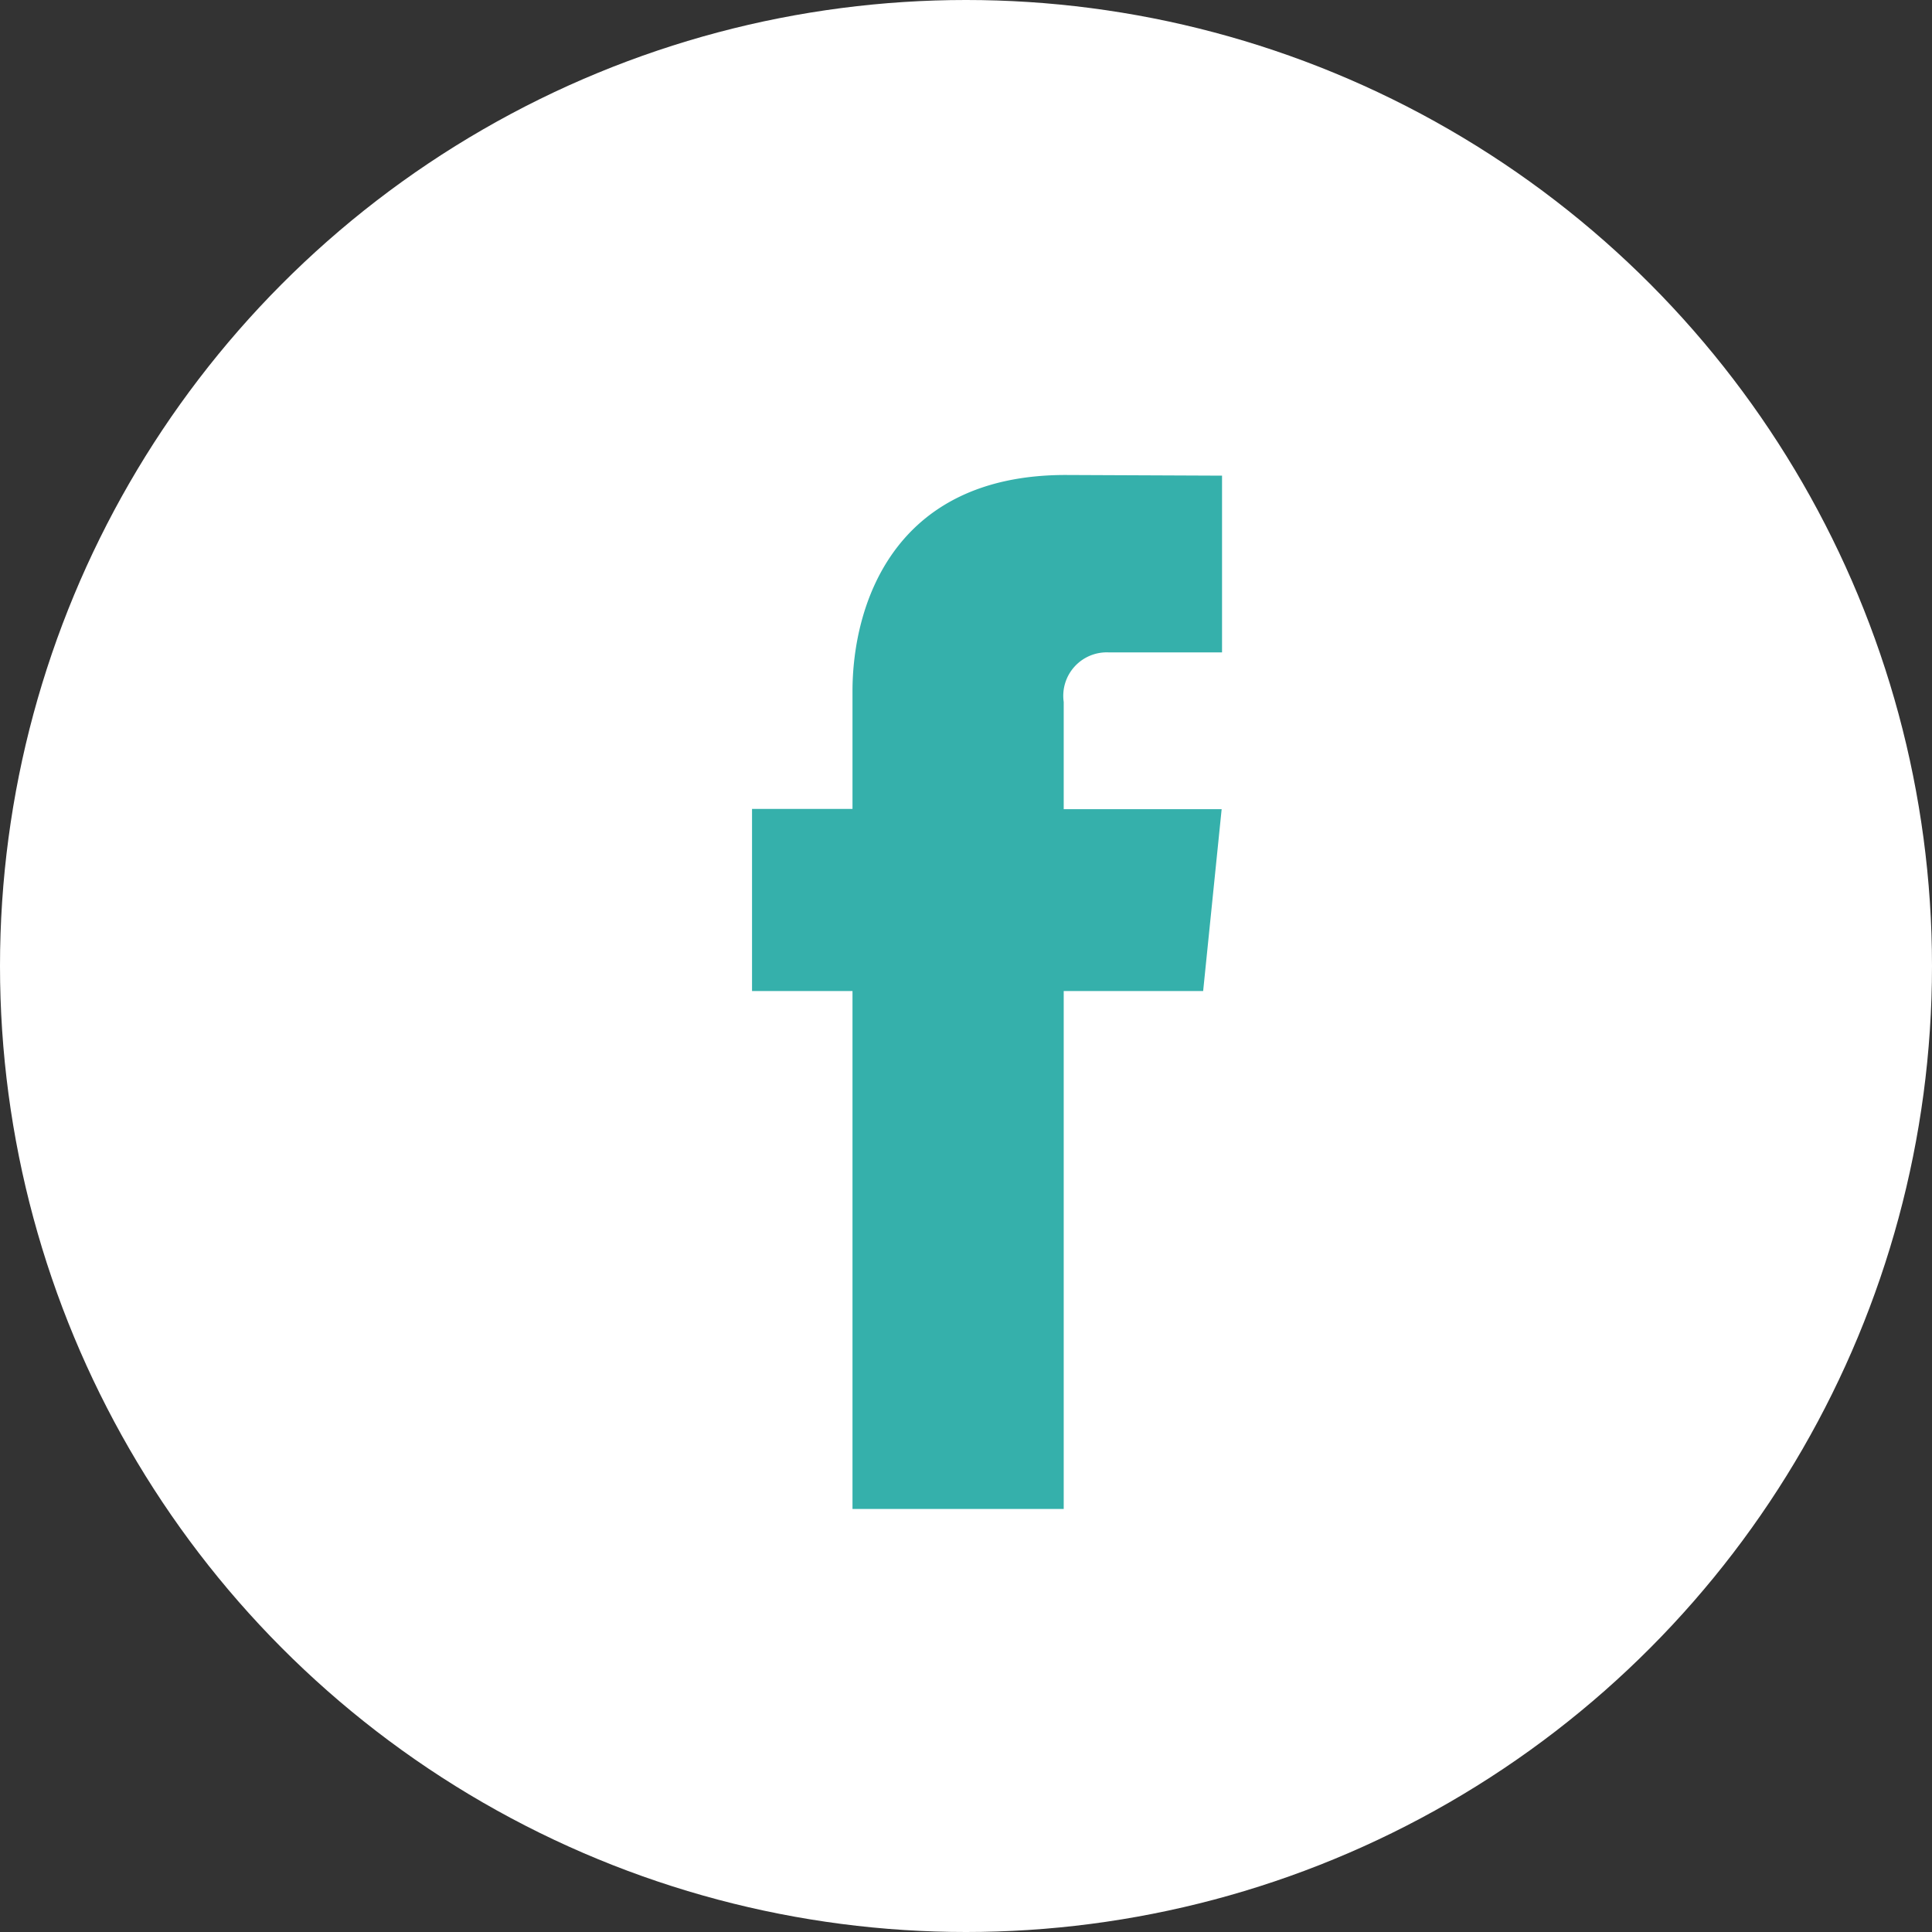 <svg xmlns="http://www.w3.org/2000/svg" width="40" height="40" viewBox="0 0 40 40">
    <rect x="0" y="0" width="40" height="40" fill="#333333" stroke="none"/>
    <g data-name="Group 7685" transform="translate(0 .103)">
        <circle data-name="Ellipse 69" cx="20" cy="20" r="20" transform="translate(0 -.103)" style="fill:#fff"/>
        <path data-name="Path 139" d="M9.34 10.684H6.453v10.724H2.08V10.684H0v-3.77h2.08V4.476C2.08 2.732 2.9 0 6.493 0l3.238.014v3.659h-2.35A.9.9 0 0 0 6.453 4.7v2.219h3.27zm0 0" transform="translate(15.57 9.731)" style="fill:#35b0ab"/>
    </g>
</svg>
